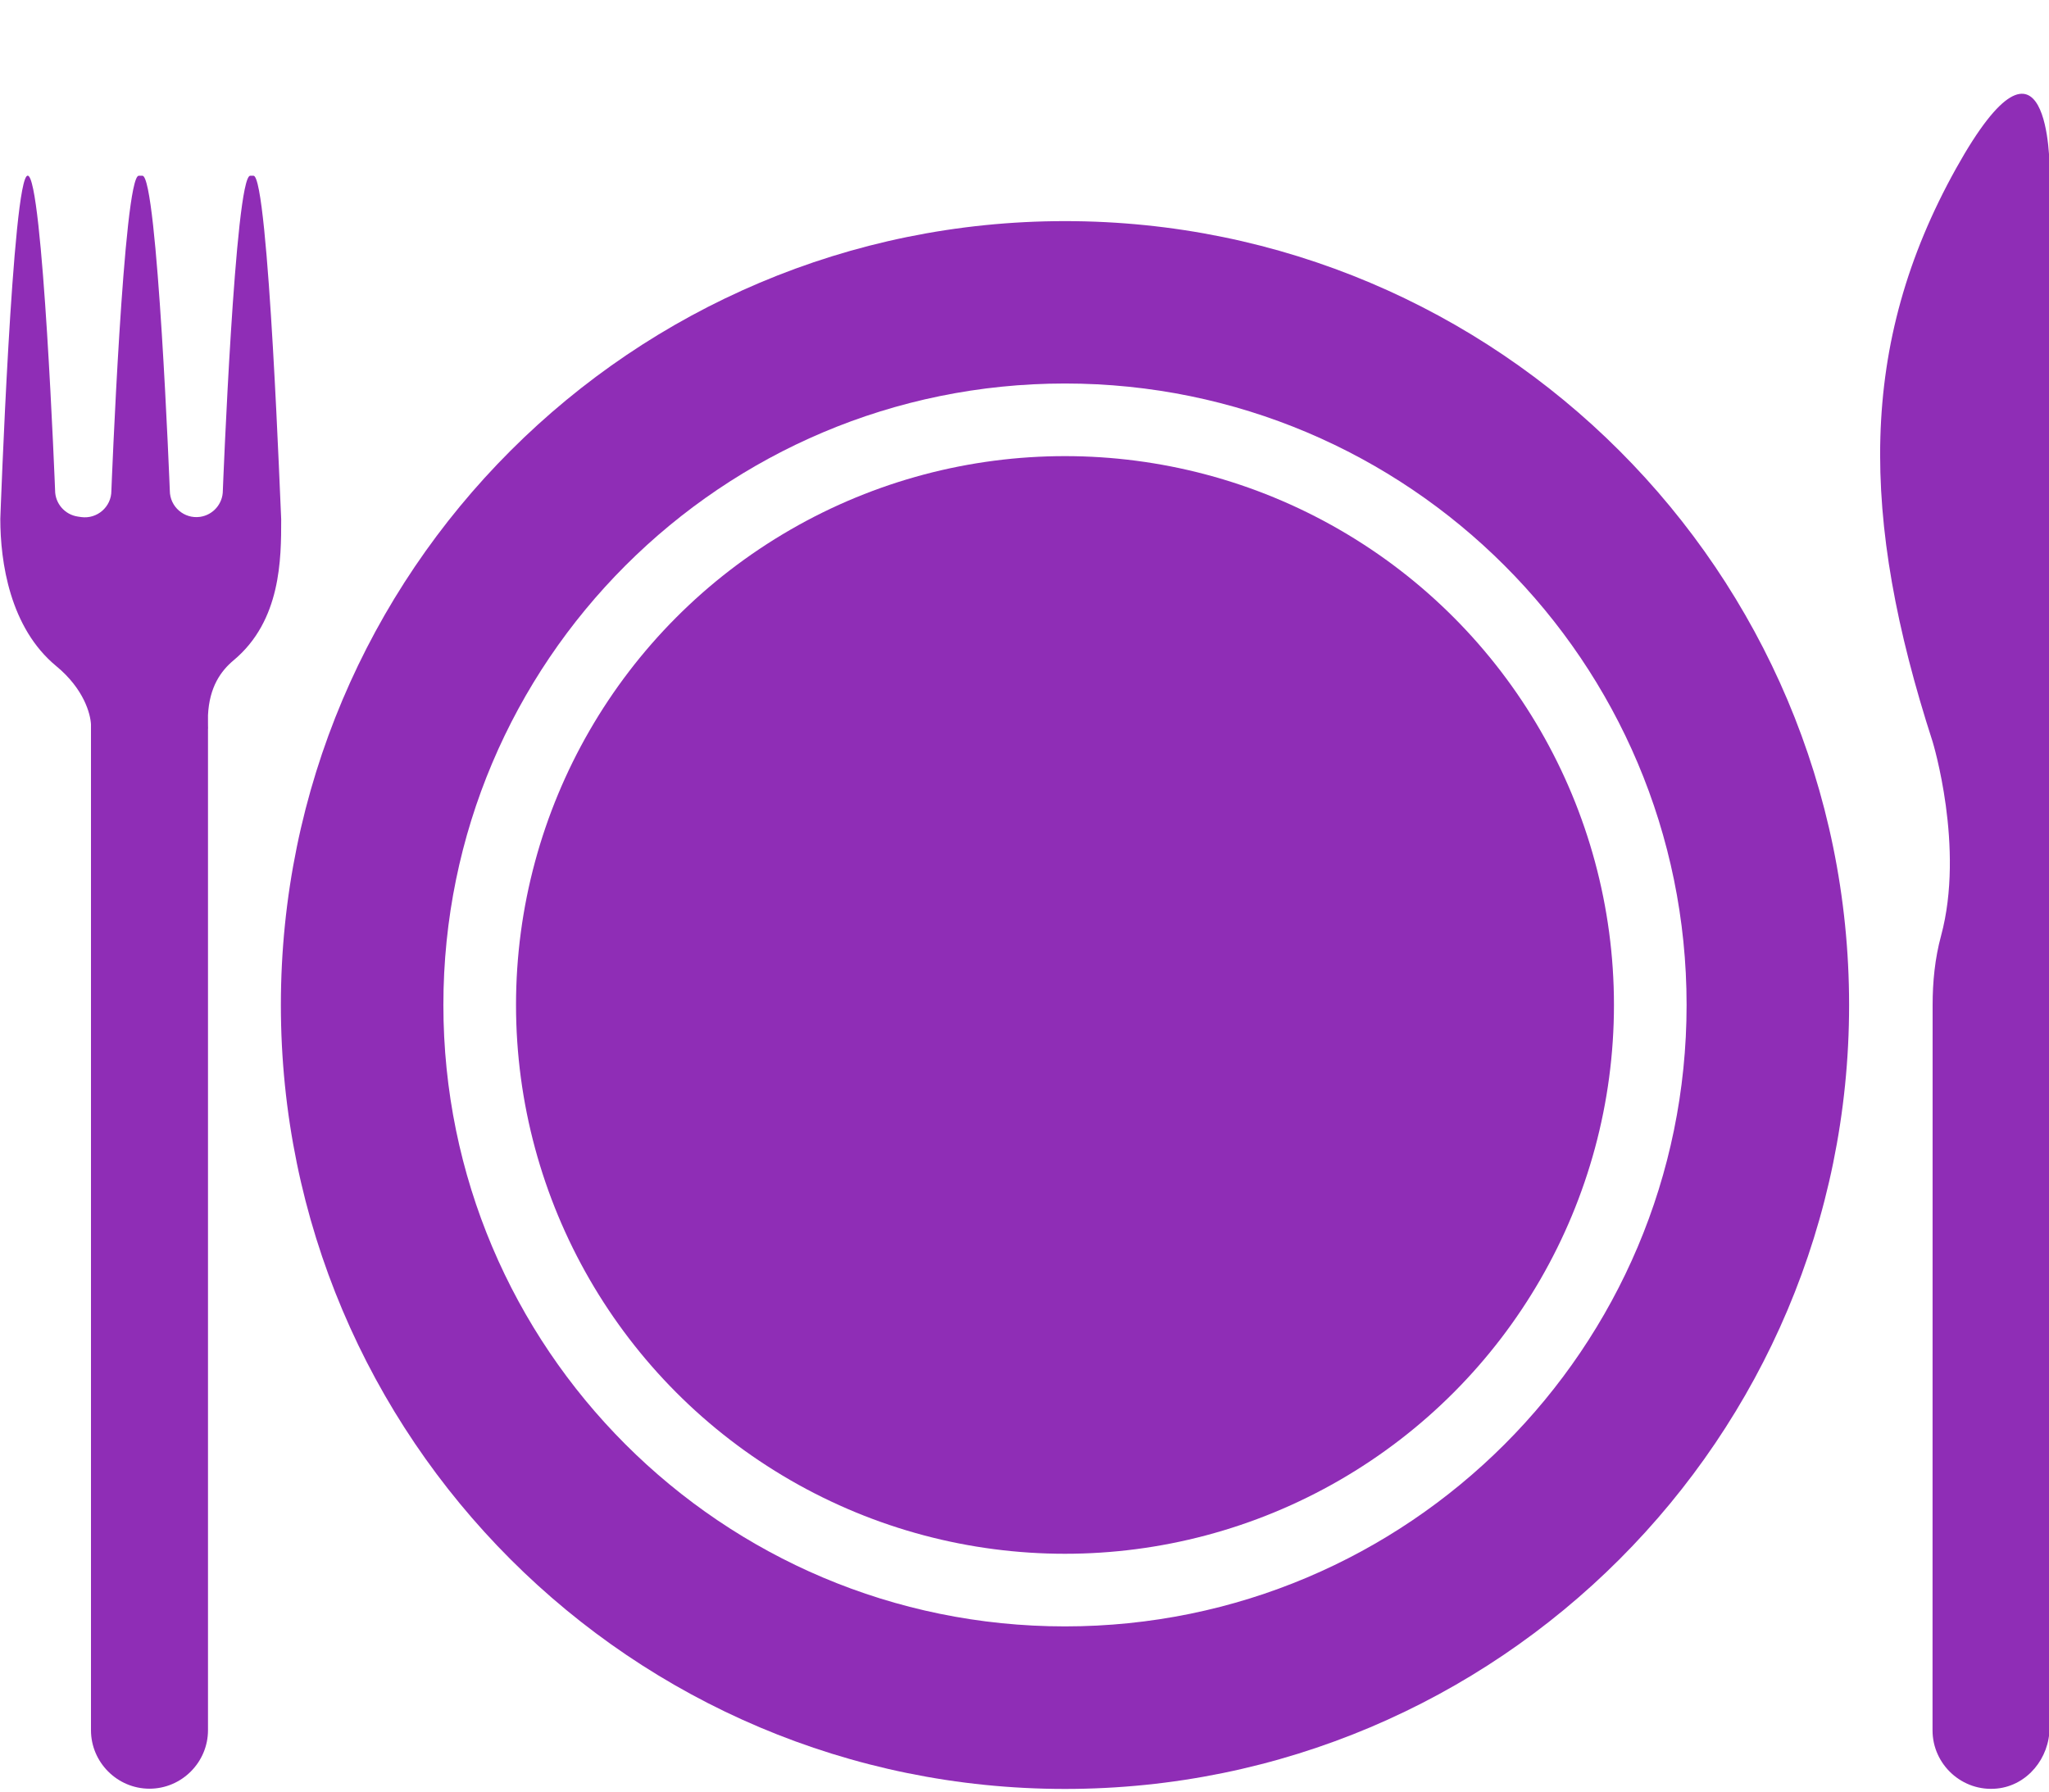<?xml version="1.0" encoding="UTF-8" standalone="no"?><svg xmlns="http://www.w3.org/2000/svg" xmlns:xlink="http://www.w3.org/1999/xlink" fill="#000000" height="225.8" preserveAspectRatio="xMidYMid meet" version="1" viewBox="83.5 94.0 258.1 225.8" width="258.1" zoomAndPan="magnify"><g fill="#8f2db6" id="change1_1"><path d="M217.65,121.86c-54.55,0-98.77,44.22-98.77,98.77s44.22,98.77,98.77,98.77s98.77-44.22,98.77-98.77 S272.19,121.86,217.65,121.86z M217.65,298.92c-43.24,0-78.3-35.06-78.3-78.3s35.06-78.3,78.3-78.3c43.24,0,78.3,35.06,78.3,78.3 S260.89,298.92,217.65,298.92z" fill="inherit"/><circle cx="217.65" cy="220.62" fill="inherit" r="69.15"/><path d="M329.89,115.23c-12.36,22.2-12.07,44.03-2.95,72.22c0,0,4.08,13.31,1.06,24.47 c-0.77,2.84-1.06,5.79-1.06,8.73l-0.01,91.37c0,4.3,3.74,7.78,8.13,7.33c3.82-0.39,6.61-3.84,6.61-7.68l0-73.35l0.01-23.12 l-0.01-99.96C341.69,115.23,341.69,94.04,329.89,115.23z" fill="inherit"/><path d="M115.43,116.14h-0.41c-1.91,0-3.45,39.67-3.45,39.67c0,1.66-1.22,3.07-2.86,3.31 c-2.01,0.29-3.82-1.27-3.82-3.31c0,0-1.55-39.67-3.45-39.67h-0.46c-1.91,0-3.45,39.7-3.45,39.7c0,2.02-1.79,3.58-3.79,3.31 l-0.41-0.06c-1.65-0.23-2.89-1.64-2.89-3.31c0,0-1.55-39.65-3.45-39.65c-1.91,0-3.45,43.25-3.45,43.25 c0,5.4,1.19,13.72,7.05,18.55c3.49,2.88,4.3,6.02,4.37,7.33v126.74c0,4.05,3.32,7.37,7.37,7.37c4.05,0,7.37-3.32,7.37-7.37V185.81 h0.01c-0.02-0.28,0-0.53-0.01-0.8v-0.9c0.17-3.56,1.63-5.58,3.22-6.91c6-5,6-12.82,6-17.76 C118.88,159.44,117.34,116.14,115.43,116.14z" fill="inherit"/></g></svg>